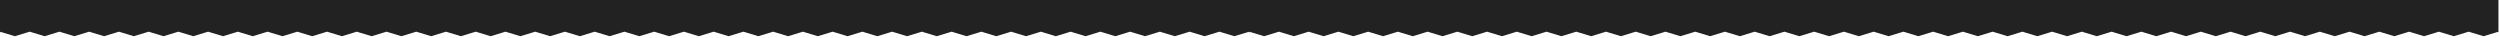 <?xml version="1.0" encoding="UTF-8"?> <svg xmlns="http://www.w3.org/2000/svg" width="1107" height="17" viewBox="0 0 1107 17" fill="none"> <path d="M1106.32 0V14.54L1106.18 14.08L1099.72 16.03L1093.12 14.03L1086.53 16.03L1079.94 14.03L1073.35 16.03L1066.76 14.03L1060.17 16.03L1053.58 14.03L1047 16.03L1040.41 14.03L1033.82 16.03L1027.24 14.03L1020.65 16.03L1014.06 14.03L1007.47 16.03L1000.88 14.03L994.3 16.03L987.71 14.03L981.12 16.03L974.54 14.03L967.95 16.03L961.37 14.03L954.78 16.03L948.19 14.03L941.61 16.03L935.02 14.03L928.44 16.03L921.86 14.03L915.28 16.03L908.69 14.03L902.11 16.03L895.52 14.03L888.94 16.03L882.35 14.03L875.76 16.03L869.18 14.03L862.59 16.03L856.01 14.03L849.42 16.03L842.83 14.03L836.25 16.03L829.66 14.03L823.08 16.03L816.49 14.03L809.91 16.03L803.32 14.03L796.74 16.03L790.15 14.03L783.57 16.03L776.98 14.03L770.4 16.03L763.81 14.03L757.23 16.03L750.65 14.03L744.06 16.03L737.48 14.03L730.9 16.03L724.31 14.03L717.73 16.03L711.14 14.03L704.56 16.03L697.98 14.03L691.39 16.03L684.81 14.03L678.22 16.03L671.64 14.03L665.06 16.03L658.48 14.03L651.9 16.03L645.31 14.03L638.73 16.03L632.14 14.03L625.56 16.03L618.98 14.03L612.4 16.03L605.82 14.03L599.24 16.03L592.65 14.03L586.07 16.03L579.48 14.03L572.9 16.03L566.32 14.03L559.74 16.03L553.31 14.08L553.16 14.55L553.02 14.08L546.56 16.03L539.97 14.03L533.37 16.03L526.78 14.03L520.19 16.03L513.6 14.03L507.01 16.03L500.42 14.03L493.84 16.03L487.25 14.03L480.67 16.03L474.08 14.03L467.49 16.03L460.9 14.03L454.31 16.03L447.72 14.03L441.14 16.03L434.55 14.03L427.96 16.03L421.38 14.03L414.79 16.03L408.21 14.03L401.62 16.03L395.04 14.03L388.45 16.03L381.87 14.03L375.28 16.03L368.7 14.03L362.12 16.03L355.53 14.03L348.95 16.03L342.36 14.03L335.78 16.03L329.19 14.03L322.6 16.03L316.02 14.03L309.43 16.03L302.85 14.03L296.26 16.03L289.68 14.03L283.09 16.03L276.51 14.03L269.92 16.03L263.33 14.03L256.75 16.03L250.16 14.03L243.58 16.03L236.99 14.03L230.41 16.03L223.83 14.03L217.24 16.03L210.66 14.03L204.07 16.03L197.49 14.03L190.9 16.03L184.32 14.03L177.74 16.03L171.15 14.03L164.57 16.03L157.98 14.03L151.4 16.03L144.82 14.03L138.23 16.03L131.65 14.03L125.06 16.03L118.48 14.03L111.9 16.03L105.32 14.03L98.74 16.03L92.15 14.03L85.57 16.03L78.98 14.03L72.4 16.03L65.82 14.03L59.24 16.03L52.66 14.03L46.08 16.03L39.49 14.03L32.91 16.03L26.32 14.03L19.74 16.03L13.16 14.03L6.58 16.03L0.15 14.08L0 14.56V0H1106.32Z" fill="#222222"></path> </svg> 